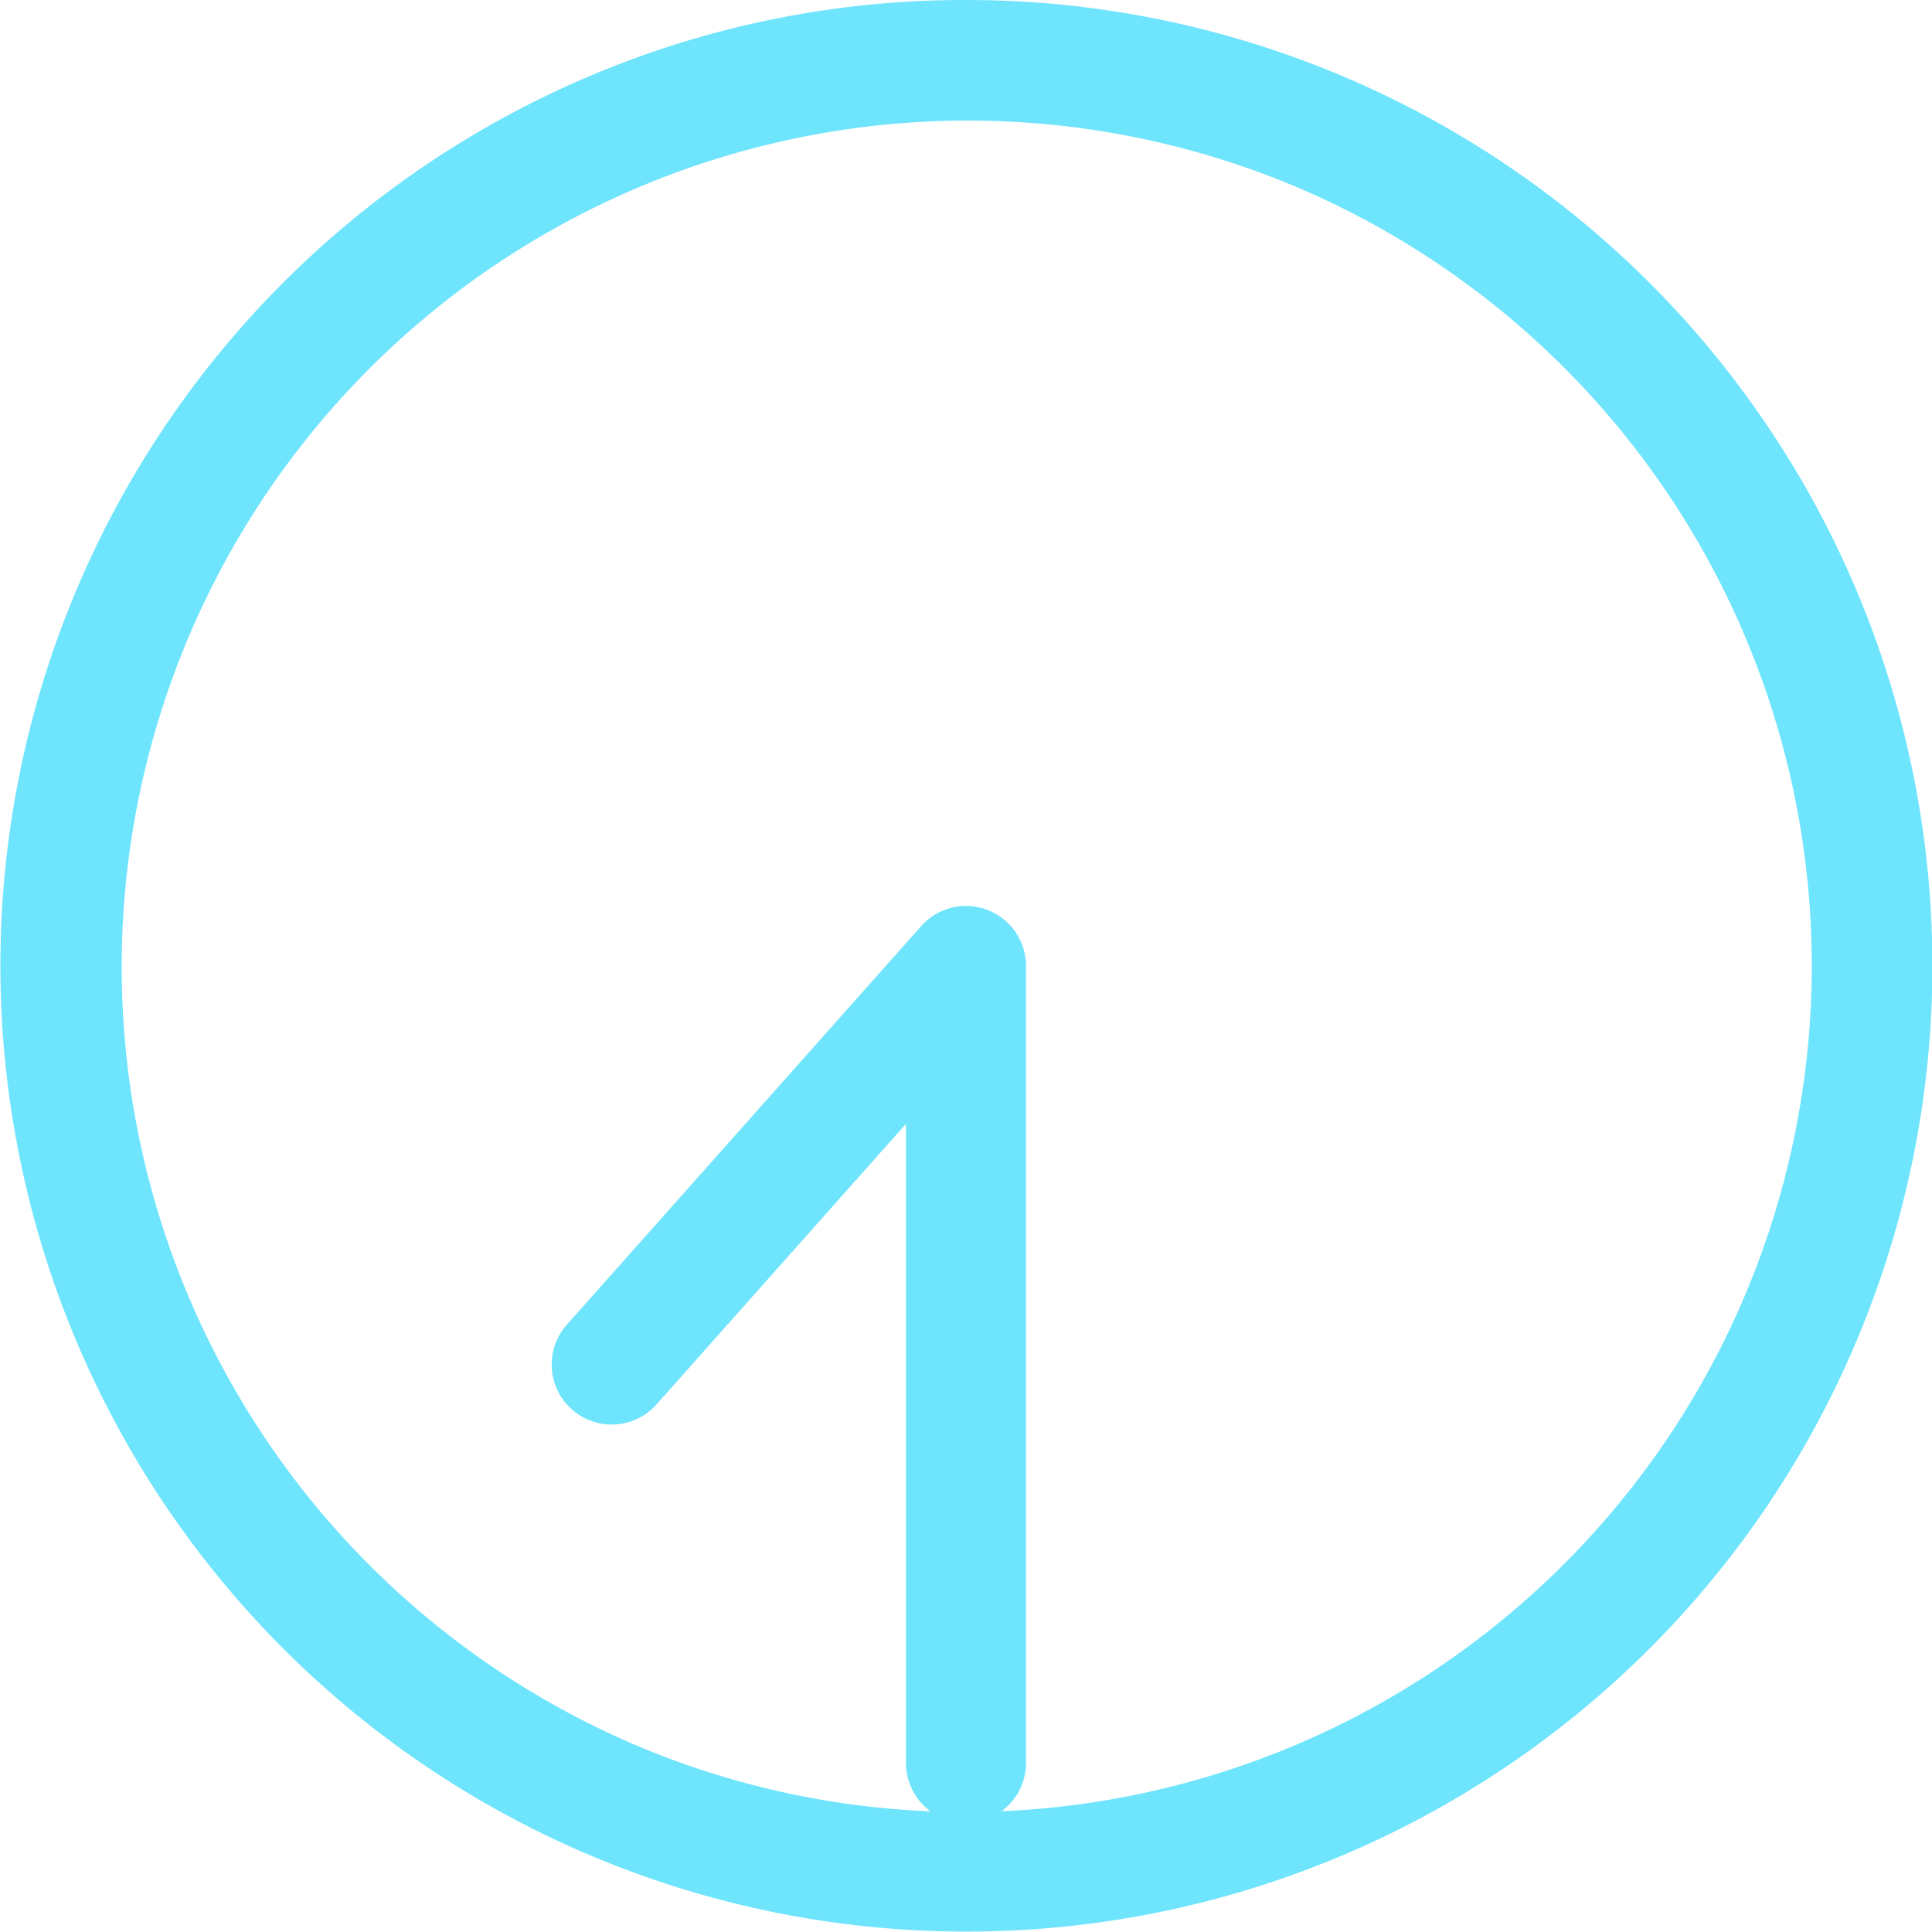 <svg xmlns="http://www.w3.org/2000/svg" width="100" height="100"><defs><clipPath id="a"><path d="M0 0h100v100H0z"/></clipPath></defs><g data-name="グループ 5858"><g data-name="グループ 5857" fill="#6ee4fd" clip-path="url(#a)"><path data-name="楕円形 51 - アウトライン" d="M50 0a49.985 49.985 0 0135.355 85.355A50 50 0 1130.537 3.931 49.69 49.69 0 0150 0zm0 93.789A43.8 43.8 0 0067.044 9.651a43.802 43.802 0 00-34.087 80.7A43.512 43.512 0 0050 93.789z"/><path data-name="パス 4817" d="M50 94.354a3.105 3.105 0 01-3.105-3.105V58.167L33.952 72.726a3.106 3.106 0 01-4.642-4.127l18.369-20.663a3.105 3.105 0 015.426 2.063v41.249A3.105 3.105 0 0150 94.354z"/></g></g></svg>